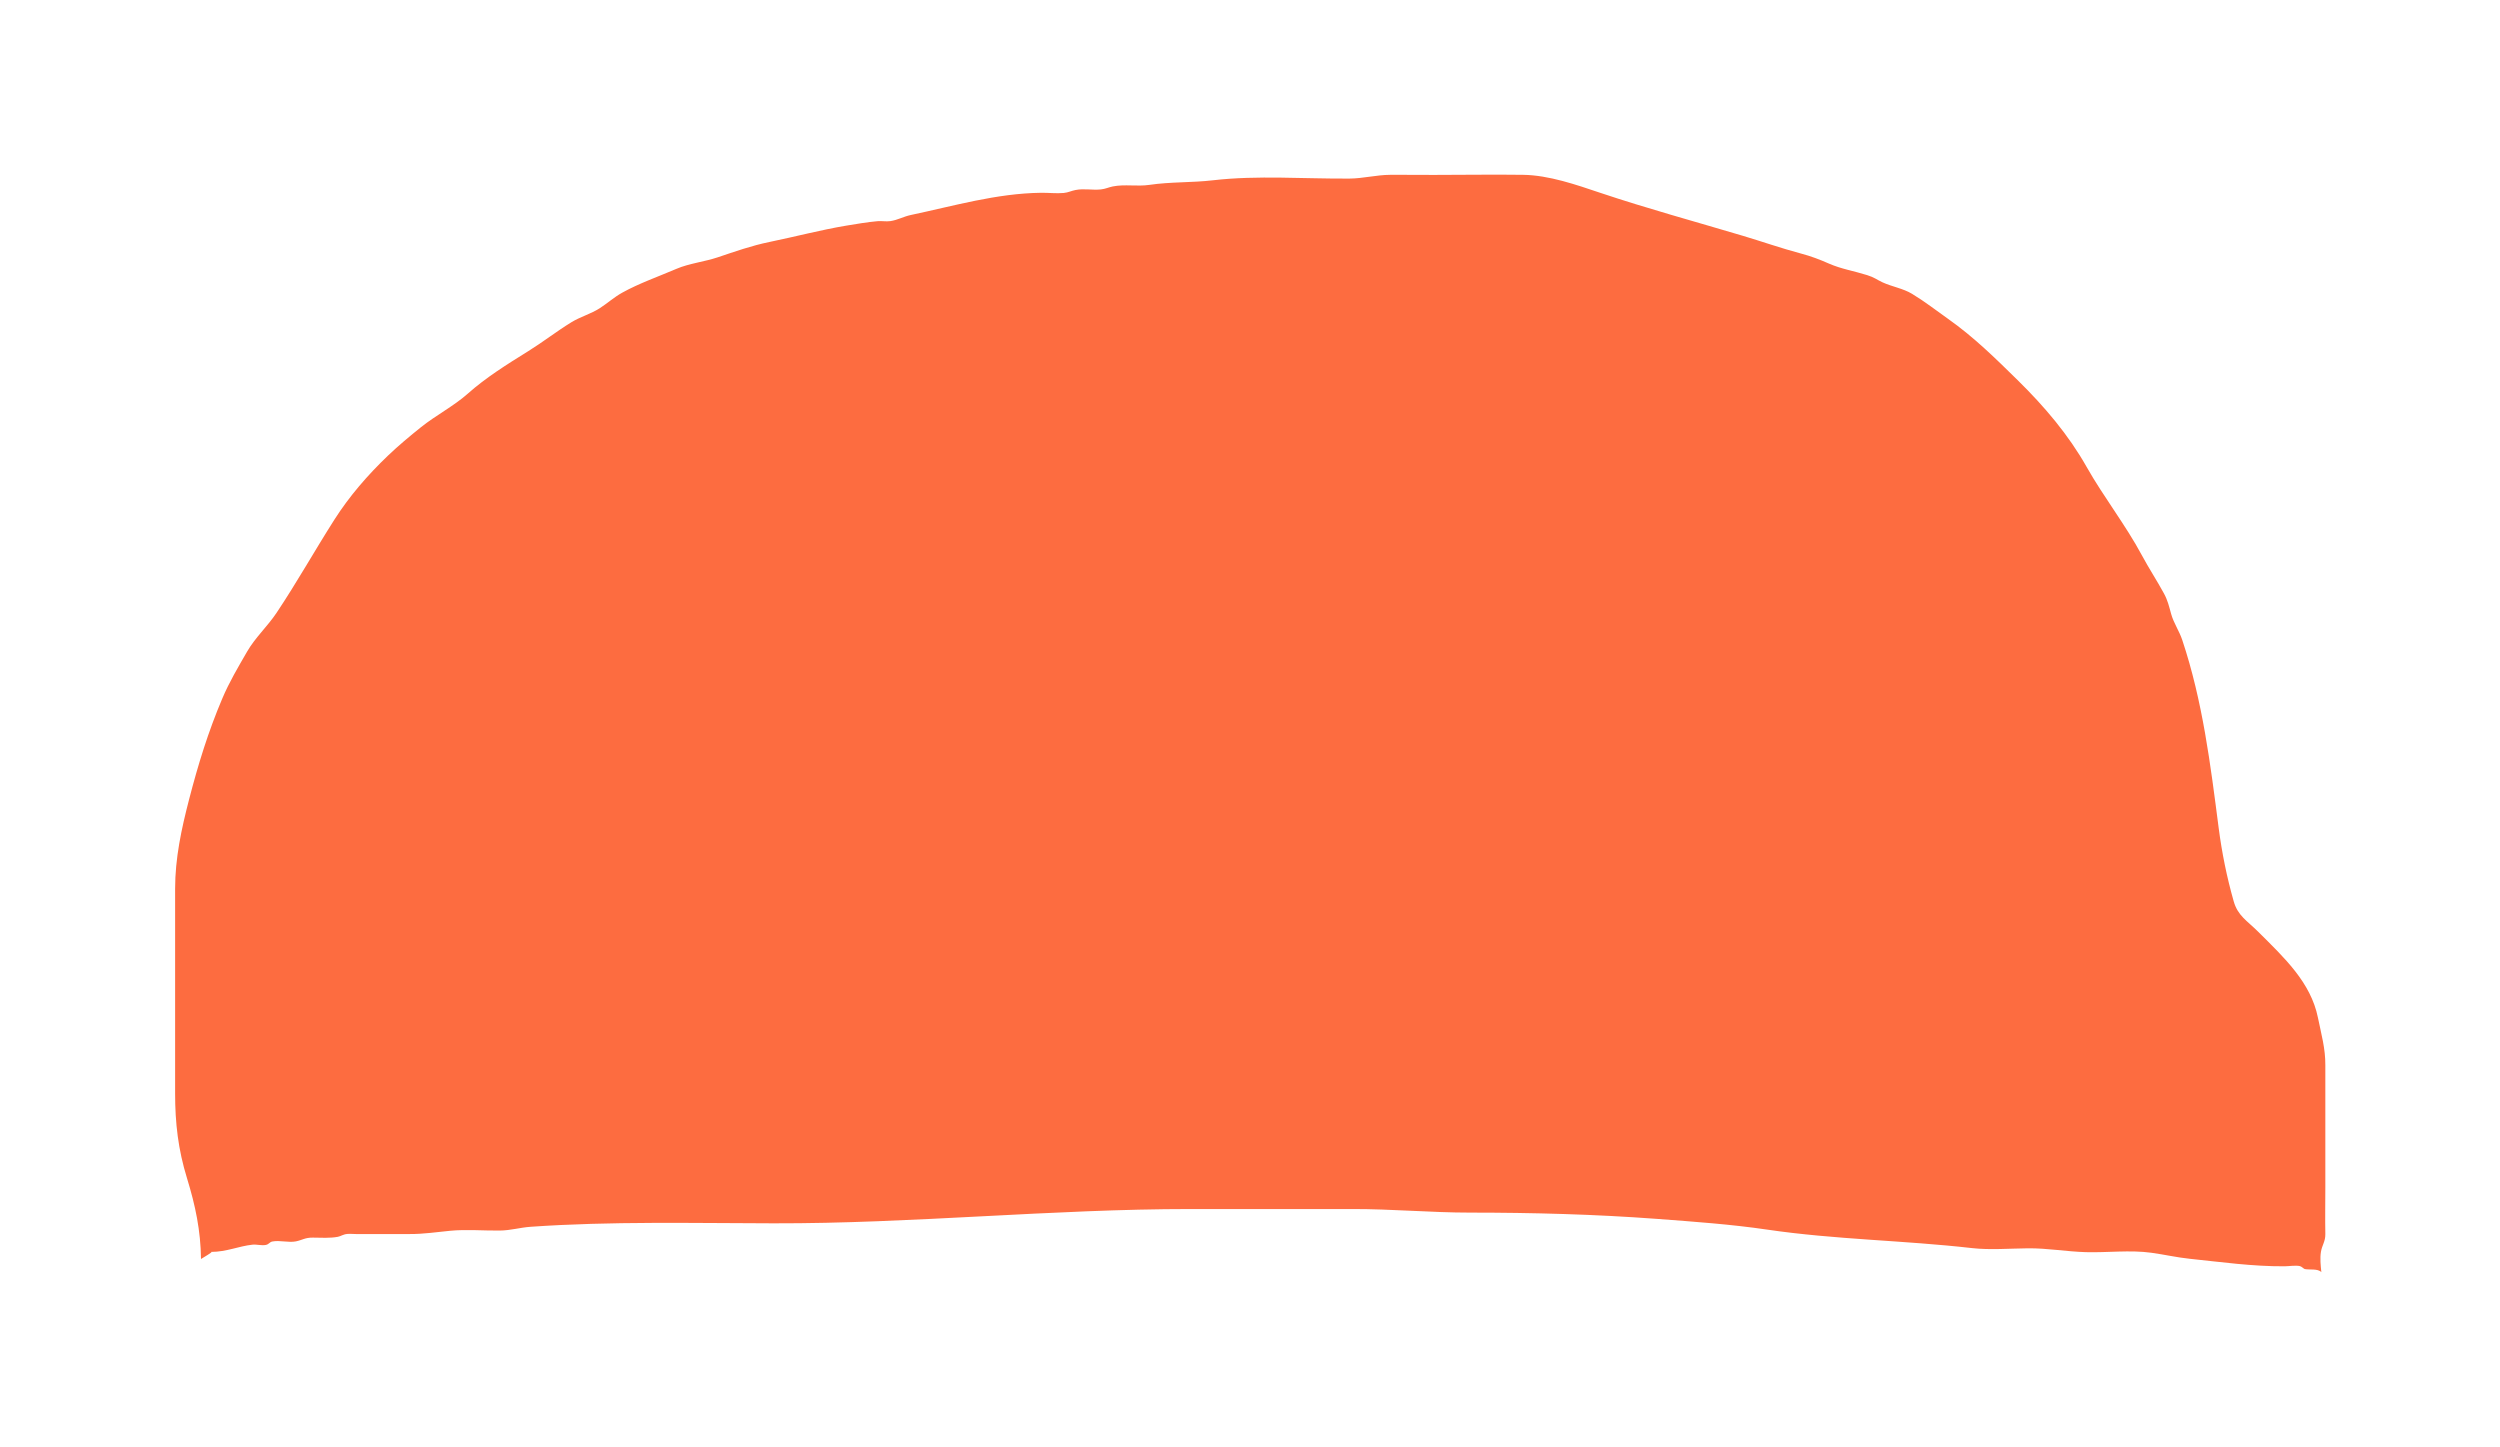 <?xml version="1.0" encoding="UTF-8"?> <svg xmlns="http://www.w3.org/2000/svg" width="1792" height="1037" viewBox="0 0 1792 1037" fill="none"> <g filter="url(#filter0_f_4712_3302)"> <path d="M144.08 902.423C143.827 882.112 140.092 864.251 134.052 844.58C127.689 823.916 125.522 805.061 125.522 783.712C125.522 734.855 125.522 685.975 125.522 637.095C125.522 615.216 130.017 594.309 135.573 572.894C141.959 548.233 149.244 524.478 159.342 500.7C164.414 488.734 170.569 478.446 177.186 466.965C182.857 457.141 191.802 448.906 198.188 439.346C212.851 417.423 225.553 394.661 239.686 372.496C250.36 355.761 263.431 340.616 278.255 326.442C285.655 319.399 293.724 312.643 301.839 306.153C312.283 297.785 325.354 291.007 335.176 282.287C348.386 270.541 363.071 261.423 378.794 251.621C389.353 245.042 399.058 237.447 409.594 230.978C415.98 227.049 423.588 224.995 429.905 220.933C435.507 217.312 440.095 213.073 446.02 209.784C457.846 203.183 472.509 198.017 485.004 192.652C493.857 188.854 505.061 187.596 514.421 184.461C526.939 180.266 538.559 176.116 551.676 173.422C569.912 169.669 588.309 164.812 606.568 161.743C613.392 160.595 622.176 159.138 629.046 158.542C632.112 158.277 635.086 158.939 638.198 158.498C643.362 157.747 647.72 155.208 652.815 154.126C683.615 147.636 714.277 138.584 746.322 138.186C751.601 138.12 757.273 138.805 762.483 138.319C765.71 138.01 767.854 136.796 770.921 136.199C777.099 134.985 782.839 136.42 789.087 135.78C792.407 135.427 794.597 134.257 797.663 133.638C806.262 131.916 815.184 133.815 823.922 132.512C839.138 130.261 854.169 131.011 869.523 129.223C901.337 125.536 935.112 128.252 967.272 128.009C977.231 127.92 986.499 125.381 996.435 125.315C1006.81 125.249 1017.18 125.381 1027.58 125.381C1048.98 125.381 1070.44 125.006 1091.81 125.315C1110.35 125.58 1130.03 132.49 1147.05 138.208C1180.68 149.49 1215.24 158.873 1249.36 169.051C1263.29 173.201 1276.57 177.904 1290.74 181.679C1298.31 183.688 1304.14 185.94 1310.99 188.943C1319.98 192.873 1328.92 194.219 1338.35 197.2C1343.75 198.9 1345.04 200.357 1349.32 202.344C1356.19 205.523 1364.1 206.715 1370.53 210.601C1379.82 216.209 1387.73 222.456 1396.31 228.506C1414.94 241.642 1430.36 256.897 1446.15 272.396C1465.61 291.493 1482.83 311.893 1495.69 334.677C1507.89 356.246 1523.61 376.249 1535.3 398.039C1540.26 407.29 1546.11 416.165 1551.12 425.393C1553.84 430.383 1554.83 434.843 1556.3 440.163C1558.12 446.632 1562.09 452.306 1564.21 458.642C1578.94 502.753 1584.45 548.034 1590.35 593.514C1592.66 611.287 1596.19 628.728 1601.12 646.081C1604.07 656.435 1610.55 659.813 1618.57 667.783C1637.36 686.483 1656.36 704.145 1661.48 729.401C1663.87 741.213 1666.89 751.501 1666.8 763.511C1666.76 769.671 1666.8 775.831 1666.8 781.99V851.248C1666.8 862.353 1666.59 873.48 1666.8 884.585C1666.89 889.927 1664.45 892.422 1663.64 897.368C1662.91 901.871 1663.44 907.347 1663.94 911.85C1661.25 909.179 1655.78 910.371 1652.05 909.665C1651.42 909.554 1649.79 907.81 1648.57 907.545C1645.45 906.839 1640.91 907.656 1637.62 907.678C1614.79 907.832 1592.06 904.631 1569.58 902.291C1560.41 901.342 1551.28 899.244 1542.17 897.986C1526.75 895.844 1510.56 897.986 1495.03 897.544C1481.12 897.125 1467.55 894.652 1453.62 894.784C1440.71 894.917 1426.26 896.087 1413.46 894.63C1364.79 889.066 1315.48 888.559 1266.86 881.405C1240.99 877.586 1214.04 875.687 1187.74 873.7C1143.45 870.389 1098.45 869.219 1053.98 869.197C1025.51 869.197 997.657 866.569 969.255 866.636C930.731 866.724 892.208 866.636 853.685 866.636C753.745 866.636 654.382 877.1 554.42 876.88C496.439 876.769 437.881 875.356 380.454 879.352C372.731 879.882 366.137 881.979 358.23 882.068C346.495 882.2 334.323 881.096 322.68 882.222C312.629 883.194 303.73 884.607 293.517 884.563C287.477 884.54 281.436 884.563 275.396 884.563C268.665 884.563 261.933 884.607 255.224 884.563C253.357 884.563 250.867 884.32 248.953 884.496C245.864 884.783 244.296 886.152 242.152 886.55C236.527 887.609 230.187 887.19 224.308 887.124C218.637 887.057 216.747 888.868 212.113 889.817C206.81 890.877 200.586 888.868 195.237 889.905C193.116 890.325 192.909 891.892 190.511 892.378C187.583 892.974 184.01 891.87 181.013 892.179C171.054 893.239 162.385 897.368 151.25 897.368C151.919 897.368 152.61 897.368 144.011 902.49L144.08 902.423Z" fill="#FD6C40"></path> </g> <defs> <filter id="filter0_f_4712_3302" x="0.522" y="0.193" width="1791.28" height="1036.66" filterUnits="userSpaceOnUse" color-interpolation-filters="sRGB"> <feFlood flood-opacity="0" result="BackgroundImageFix"></feFlood> <feBlend mode="normal" in="SourceGraphic" in2="BackgroundImageFix" result="shape"></feBlend> <feGaussianBlur stdDeviation="62.5" result="effect1_foregroundBlur_4712_3302"></feGaussianBlur> </filter> </defs> </svg> 
